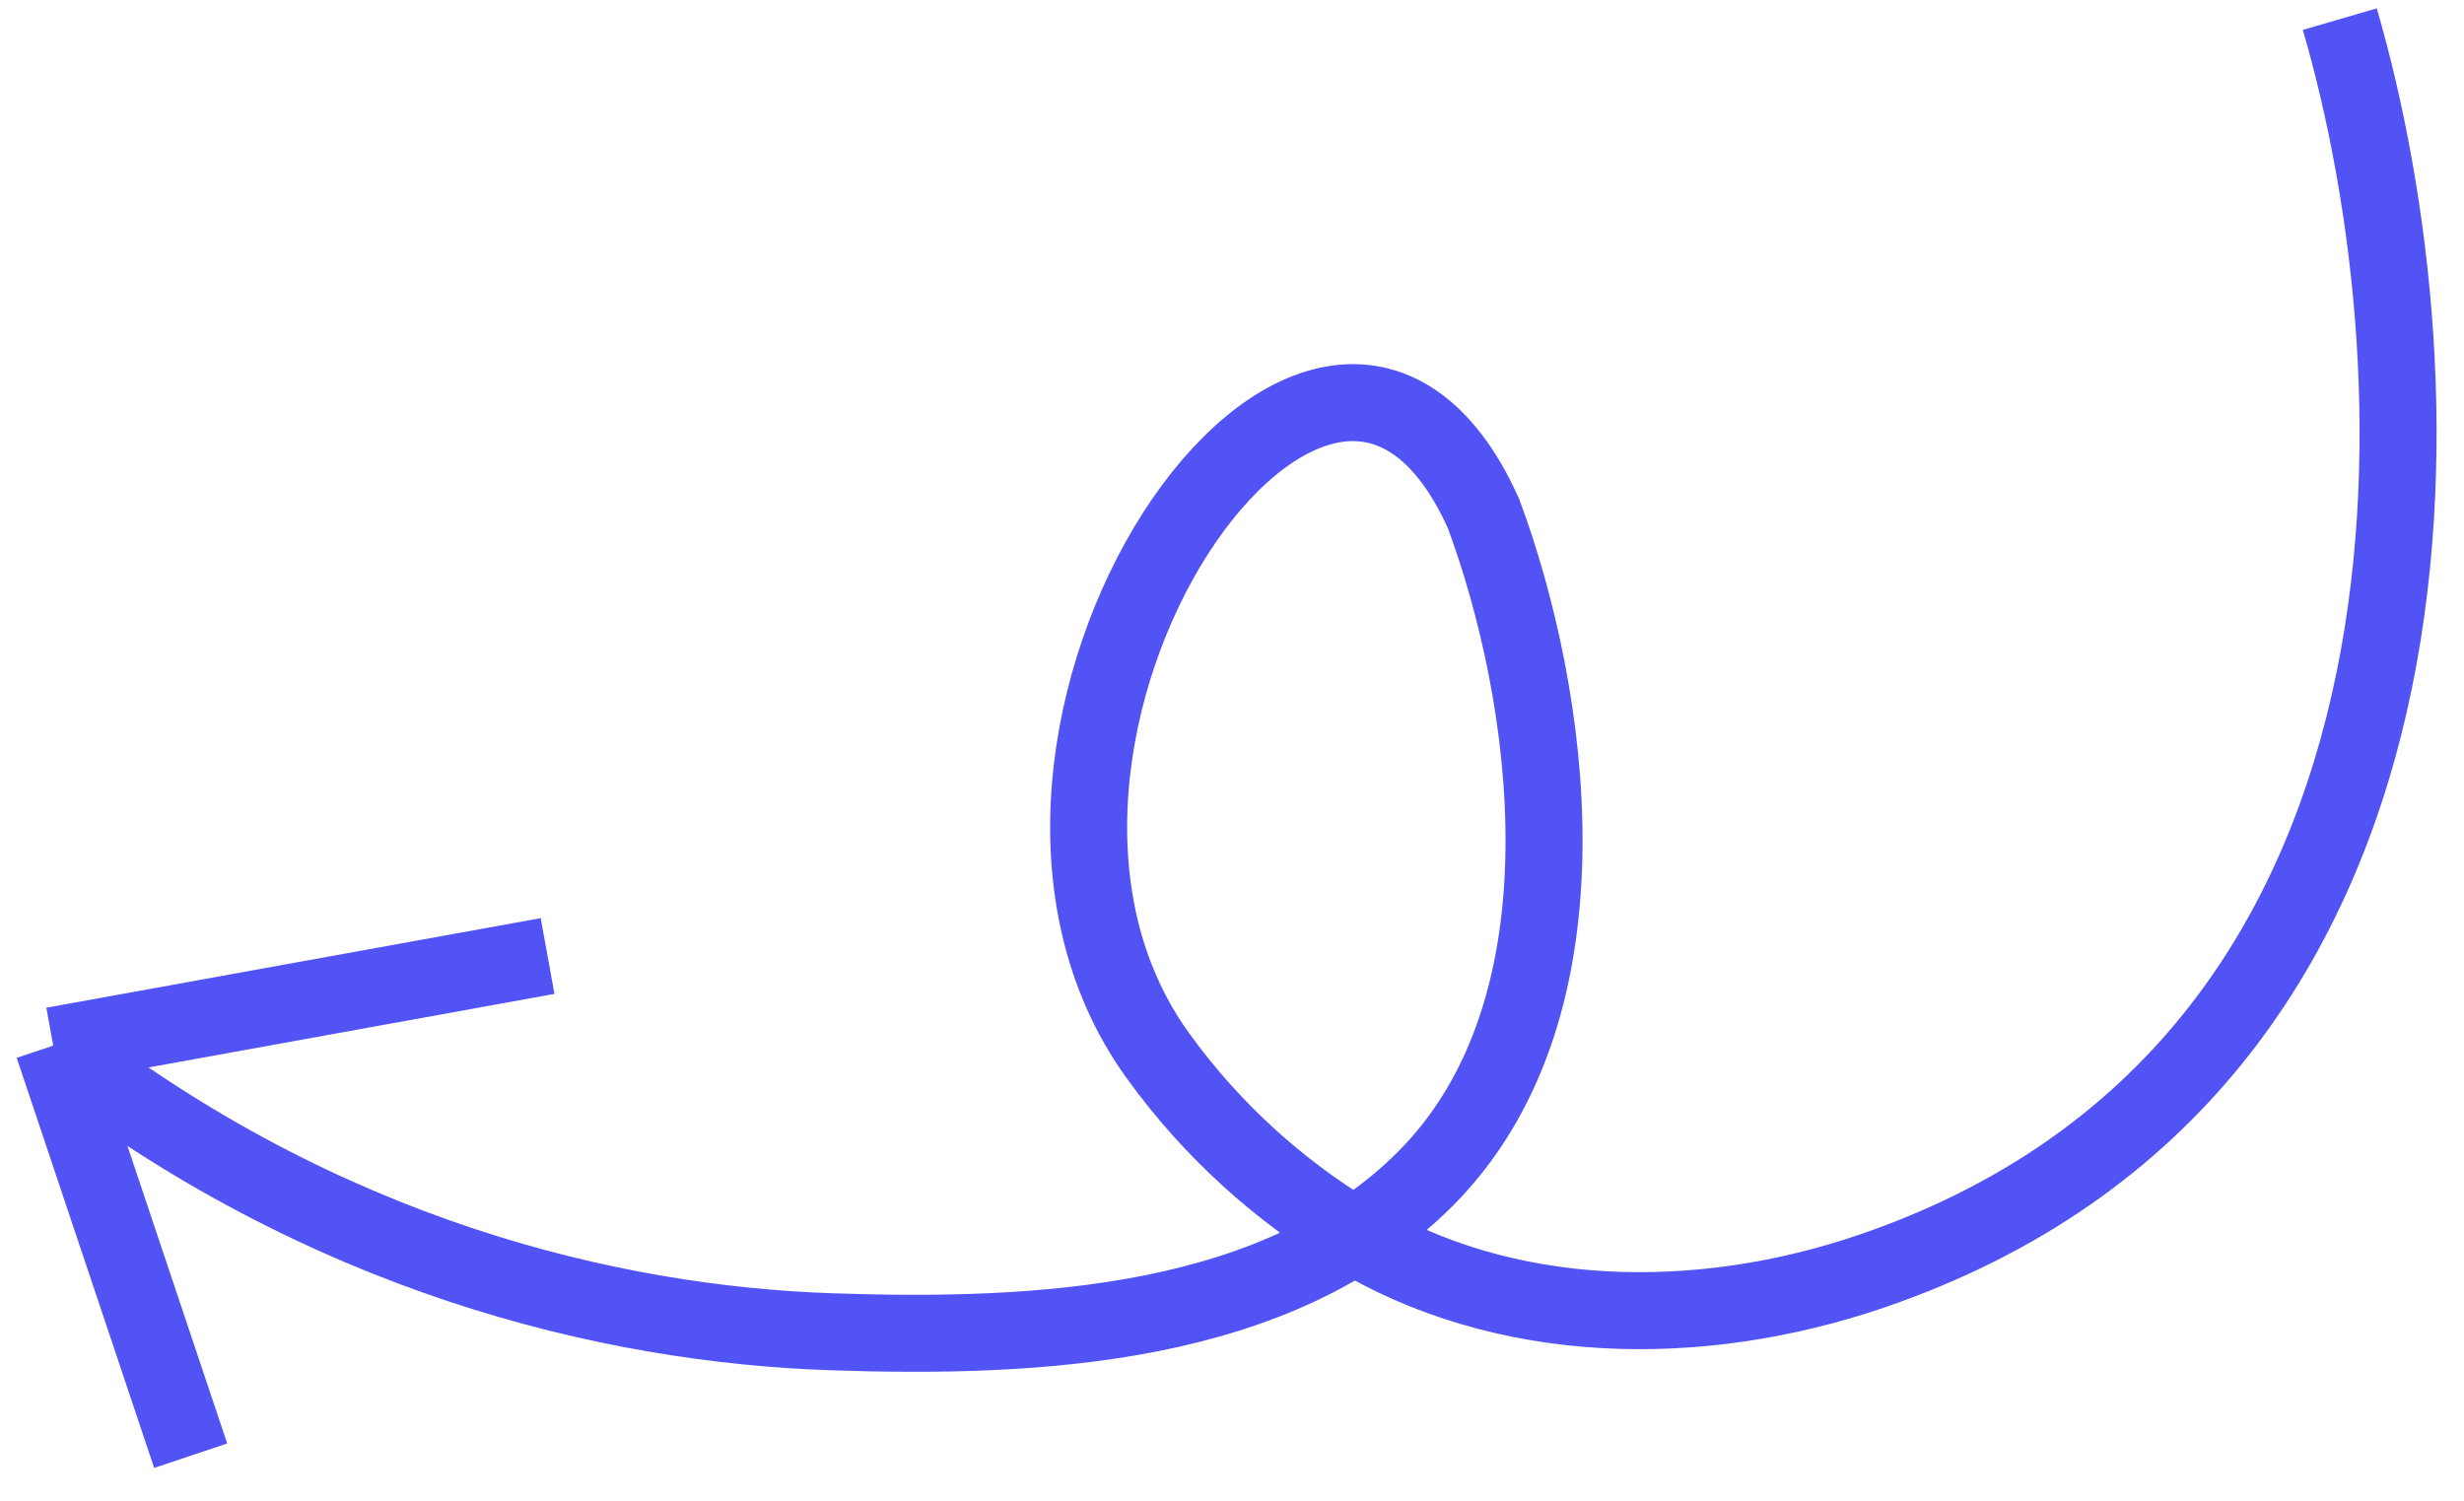 <?xml version="1.0" encoding="UTF-8"?>
<svg xmlns="http://www.w3.org/2000/svg" width="64" height="39" viewBox="0 0 64 39" fill="none">
  <path d="M60.774 0.497C63.485 9.801 64.165 27.703 48.618 33.017C44.154 34.543 39.067 34.495 35.047 32.026C33.266 30.932 31.515 29.422 30.061 27.402C24.172 19.211 34.395 4.138 38.532 13.338V13.338C40.247 17.95 41.51 26.114 37.029 30.613C33.204 34.453 27.012 34.778 21.596 34.593C15.848 34.398 8.41 32.634 1.382 27.16M1.382 27.16L4.953 37.812M1.382 27.16L14.223 24.833" stroke="#5153F5" stroke-width="2"></path>
</svg>
